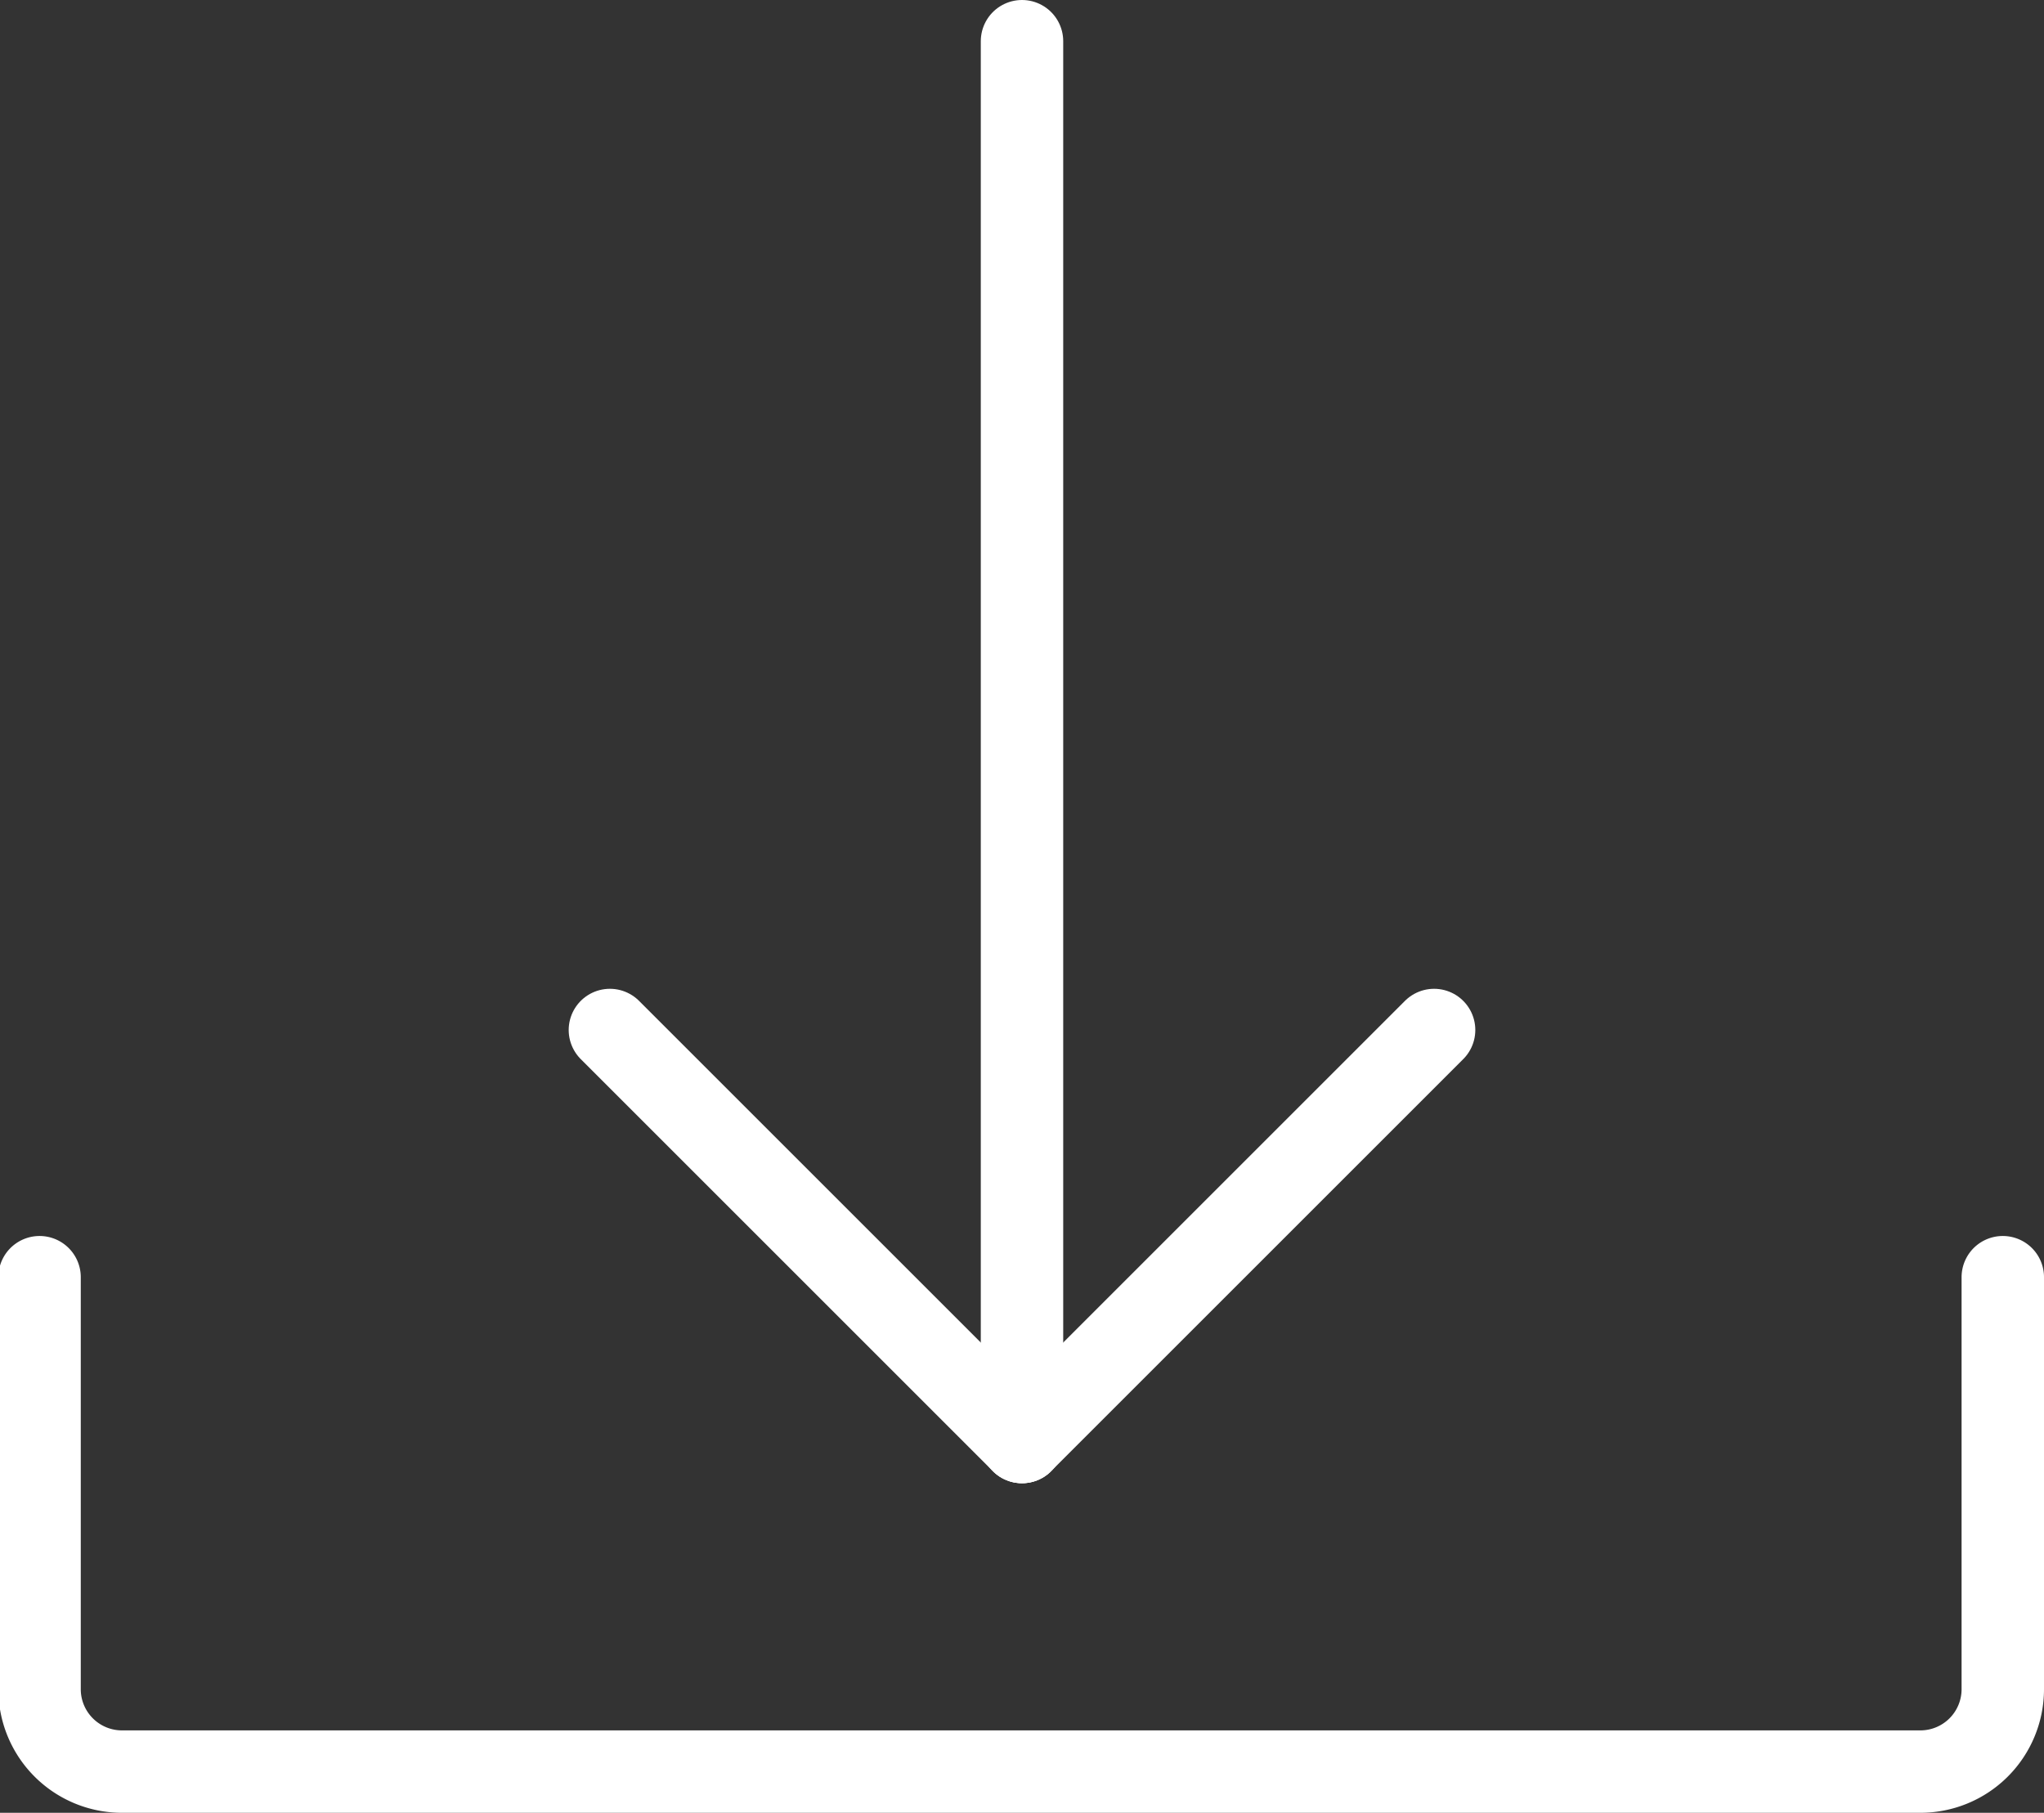 <svg id="Layer_1" data-name="Layer 1" xmlns="http://www.w3.org/2000/svg" viewBox="0 0 24.8 22"><rect x="0" y="0" width="24.8" height="22" fill="#333333" stroke="none"/><defs><style>.cls-1{fill:none;stroke:#fff;stroke-linecap:round;stroke-linejoin:round;}</style></defs><line class="cls-1" x1="17.4" y1="12.5" x2="12.4" y2="17.5"/><line class="cls-1" x1="7.4" y1="12.5" x2="12.4" y2="17.5"/><path class="cls-1" d="M24.4,17.85v5a1,1,0,0,1-1,1H1.58a1,1,0,0,1-1-1v-5" transform="translate(-0.1 -2.35)"/><line class="cls-1" x1="12.4" y1="0.5" x2="12.4" y2="17.5"/></svg>